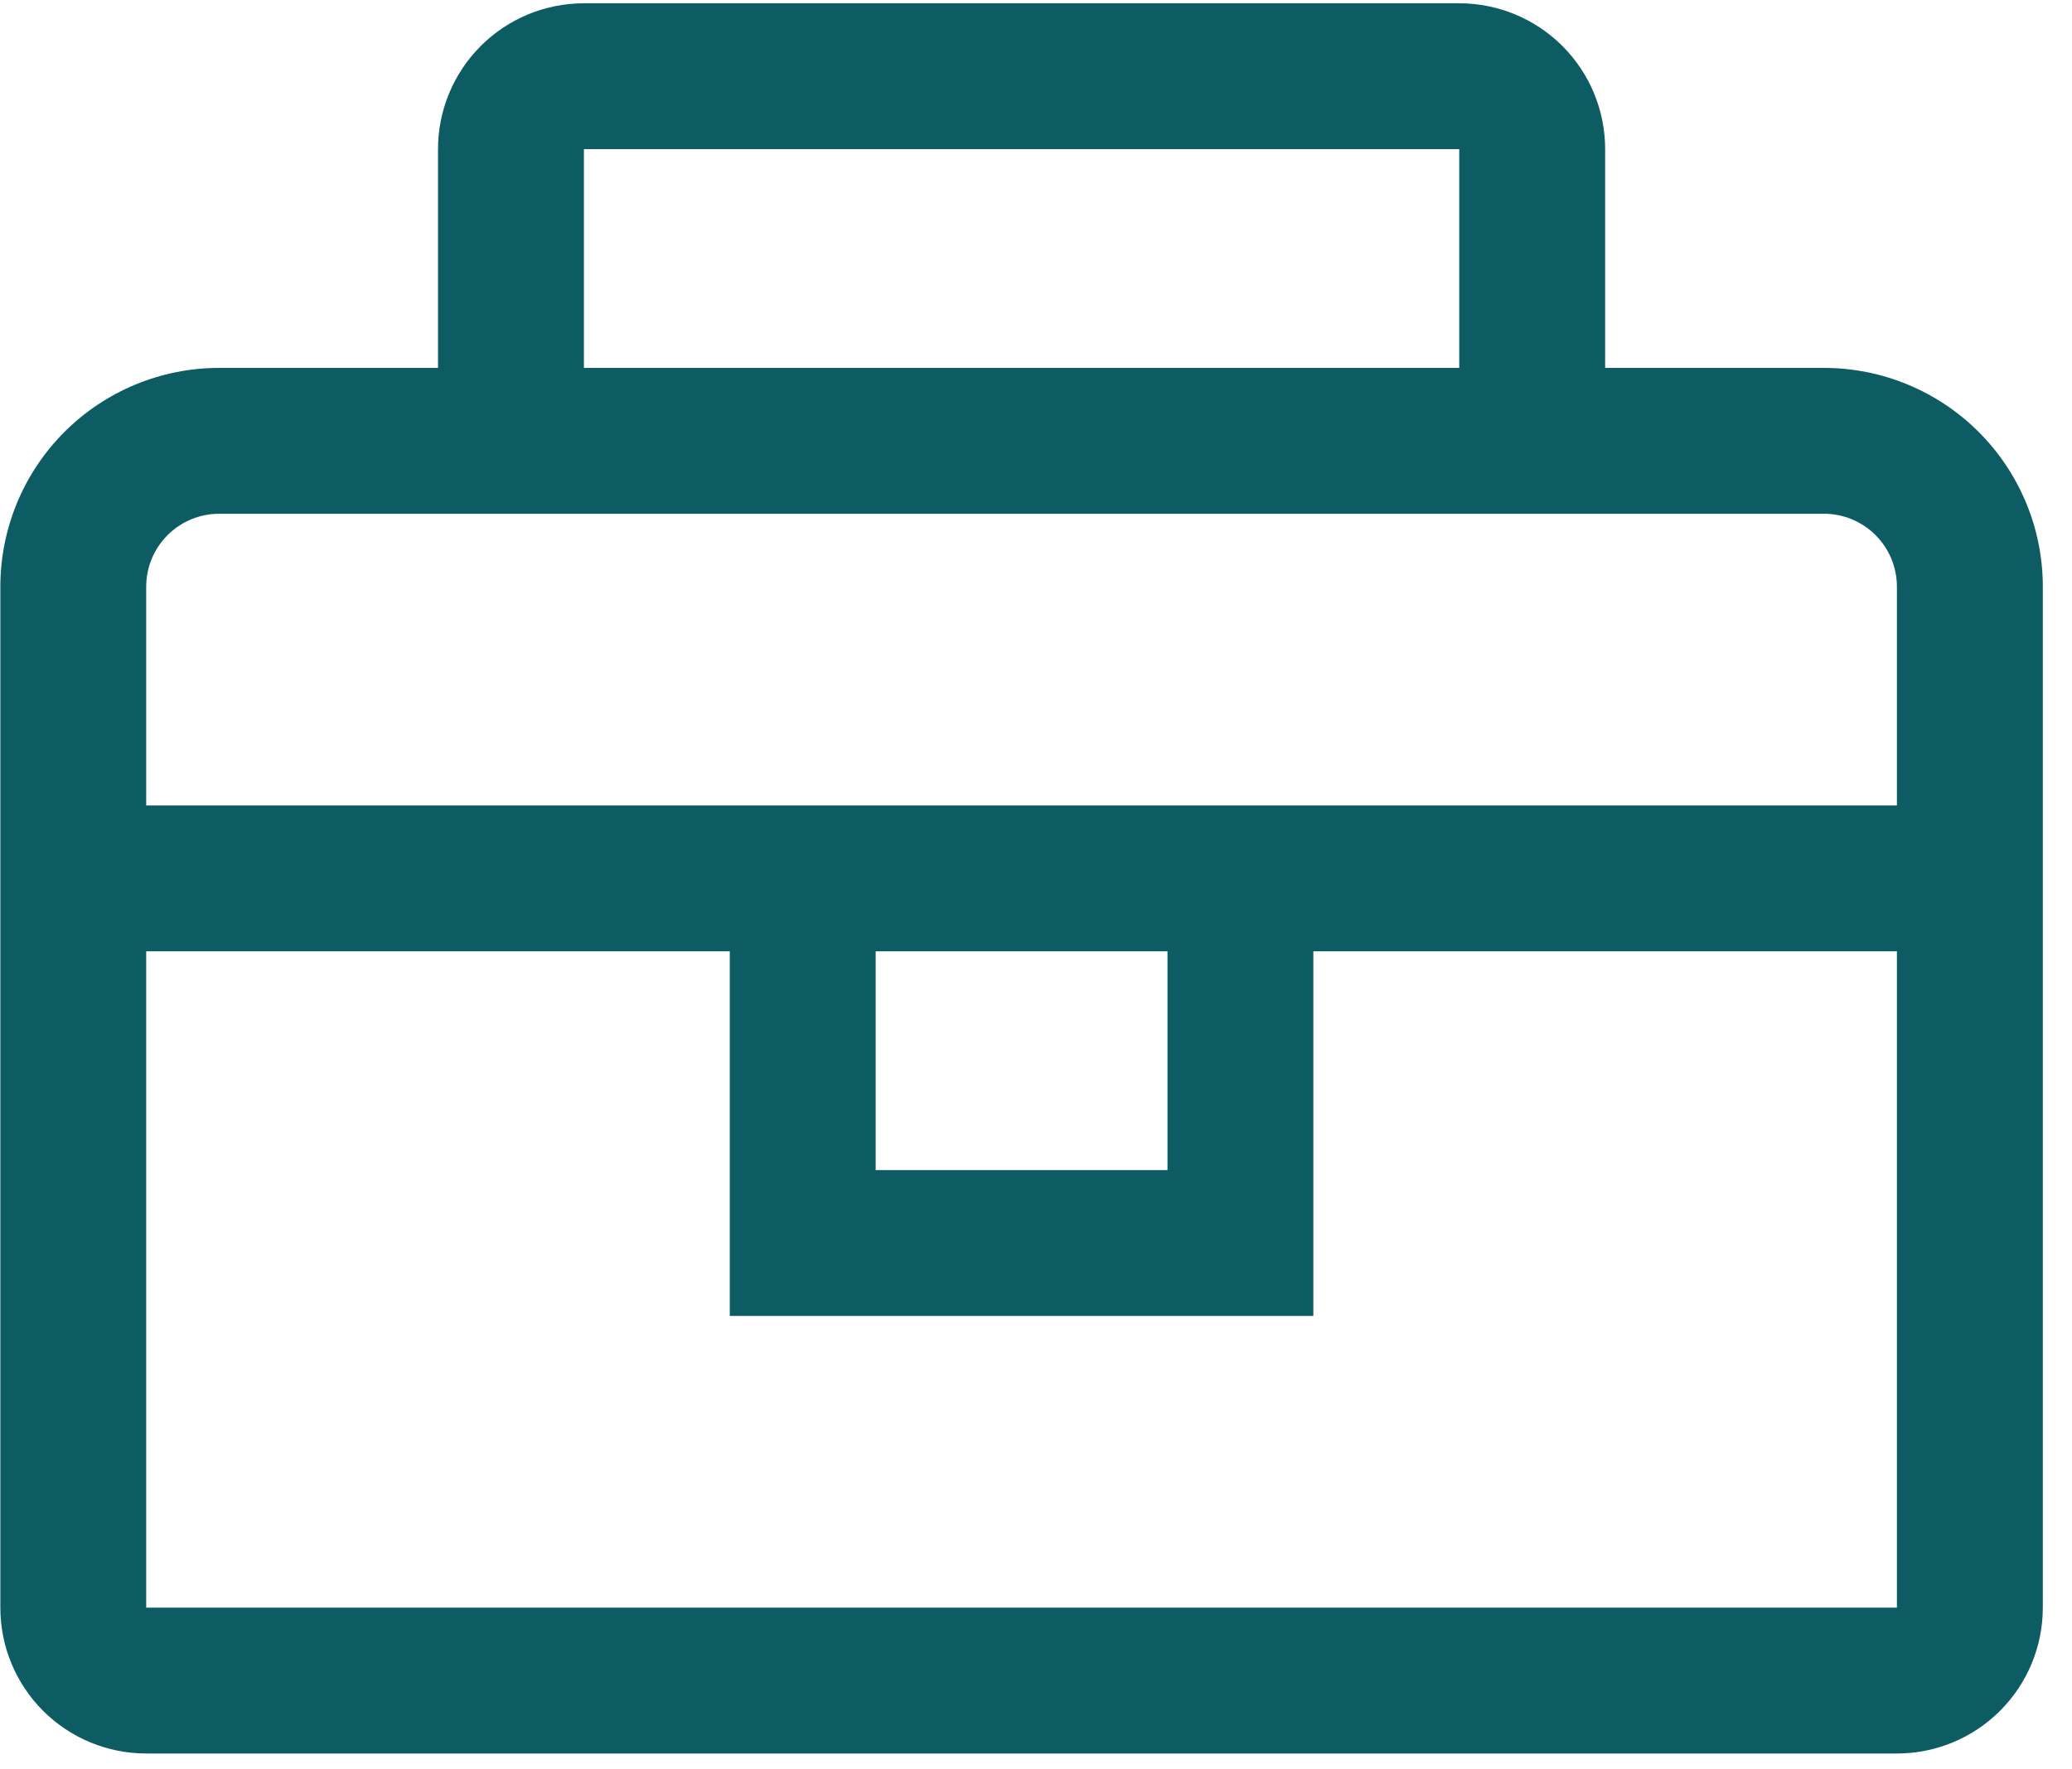 <svg width="48" height="41" viewBox="0 0 48 41" fill="none" xmlns="http://www.w3.org/2000/svg">
<path d="M42.254 8.525H37.185V3.456C37.185 2.559 36.829 1.7 36.195 1.066C35.561 0.432 34.701 0.076 33.805 0.076H13.527C12.63 0.076 11.771 0.432 11.137 1.066C10.503 1.7 10.147 2.559 10.147 3.456V8.525H5.077C3.733 8.525 2.443 9.059 1.492 10.01C0.542 10.961 0.008 12.25 0.008 13.595V37.253C0.008 38.15 0.364 39.009 0.997 39.643C1.631 40.277 2.491 40.633 3.387 40.633H43.944C44.841 40.633 45.7 40.277 46.334 39.643C46.968 39.009 47.324 38.15 47.324 37.253V13.595C47.324 12.25 46.79 10.961 45.839 10.01C44.888 9.059 43.599 8.525 42.254 8.525ZM13.527 3.456H33.805V8.525H13.527V3.456ZM43.944 37.253H3.387V22.044H16.906V30.494H30.425V22.044H43.944V37.253ZM20.286 22.044H27.046V27.114H20.286V22.044ZM3.387 18.665V13.595C3.387 13.147 3.565 12.717 3.882 12.4C4.199 12.083 4.629 11.905 5.077 11.905H42.254C42.703 11.905 43.132 12.083 43.449 12.4C43.766 12.717 43.944 13.147 43.944 13.595V18.665H3.387Z" fill="#0D5C63"/>
</svg>
